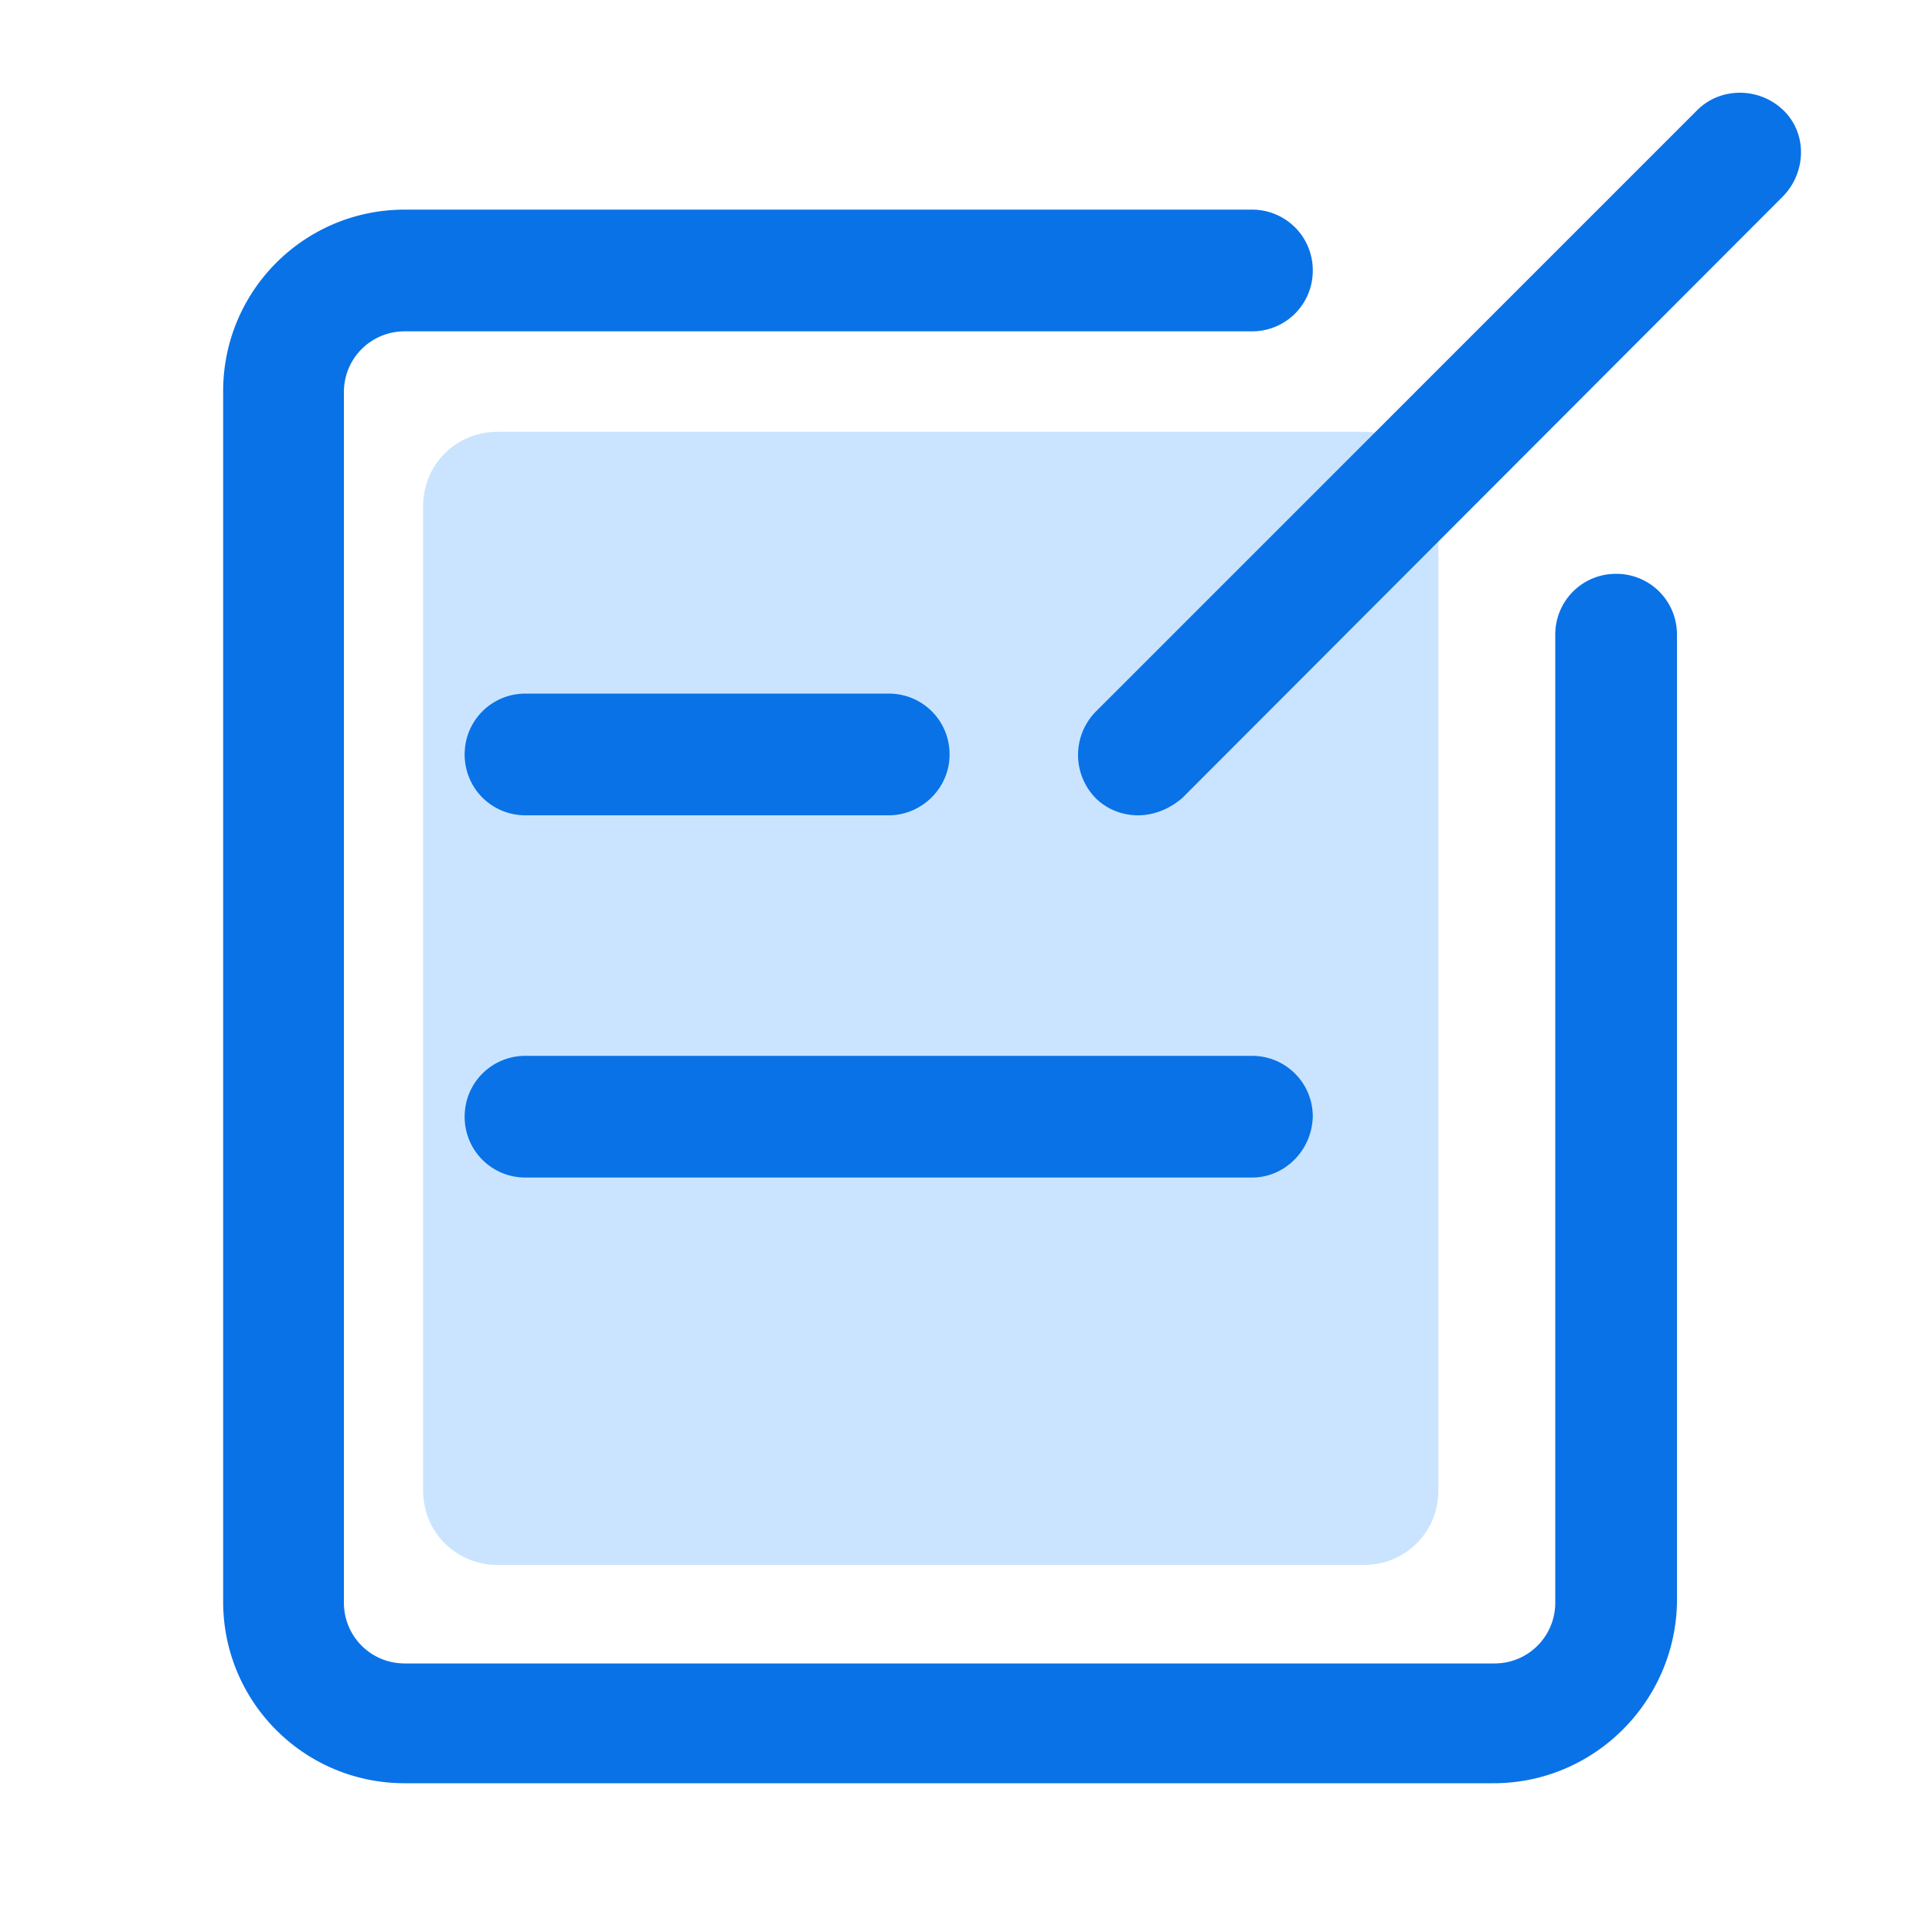 <?xml version="1.0" standalone="no"?><!DOCTYPE svg PUBLIC "-//W3C//DTD SVG 1.1//EN" "http://www.w3.org/Graphics/SVG/1.1/DTD/svg11.dtd"><svg t="1740486203329" class="icon" viewBox="0 0 1024 1024" version="1.1" xmlns="http://www.w3.org/2000/svg" p-id="3467" xmlns:xlink="http://www.w3.org/1999/xlink" width="200" height="200"><path d="M722.944 829.44H263.68c-22.016 0-39.424-17.408-39.424-39.424V268.288c0-22.016 17.408-39.424 39.424-39.424h459.264c22.016 0 39.424 17.408 39.424 39.424v521.728c0 22.016-17.408 39.424-39.424 39.424z" fill="#CAE4FF" p-id="3468"></path><path d="M791.552 945.152H214.528c-53.248 0-96.256-43.008-96.256-96.256V207.36c0-53.248 43.008-96.256 96.256-96.256h449.024c17.92 0 32.256 14.336 32.256 32.256s-14.336 32.256-32.256 32.256H214.528c-17.92 0-32.256 14.336-32.256 32.256v641.536c0 17.92 14.336 32.256 32.256 32.256h577.536c17.92 0 32.256-14.336 32.256-32.256V336.384c0-17.92 14.336-32.256 32.256-32.256s32.256 14.336 32.256 32.256v513.024c-1.024 52.736-44.032 95.744-97.28 95.744zM603.136 432.128c-8.192 0-16.384-3.072-22.528-9.216a32.768 32.768 0 0 1 0-45.568l318.976-318.976c12.288-12.288 32.768-12.288 45.568 0s12.288 32.768 0 45.568l-318.464 318.976c-7.168 6.144-15.36 9.216-23.552 9.216z m-132.096 0H278.528c-17.92 0-32.256-14.336-32.256-32.256s14.336-32.256 32.256-32.256H471.04c17.92 0 32.256 14.336 32.256 32.256s-14.848 32.256-32.256 32.256z m192.512 192H278.528c-17.92 0-32.256-14.336-32.256-32.256s14.336-32.256 32.256-32.256h385.024c17.92 0 32.256 14.336 32.256 32.256-0.512 17.92-14.848 32.256-32.256 32.256z" fill="#0972E7" p-id="3469"></path></svg>